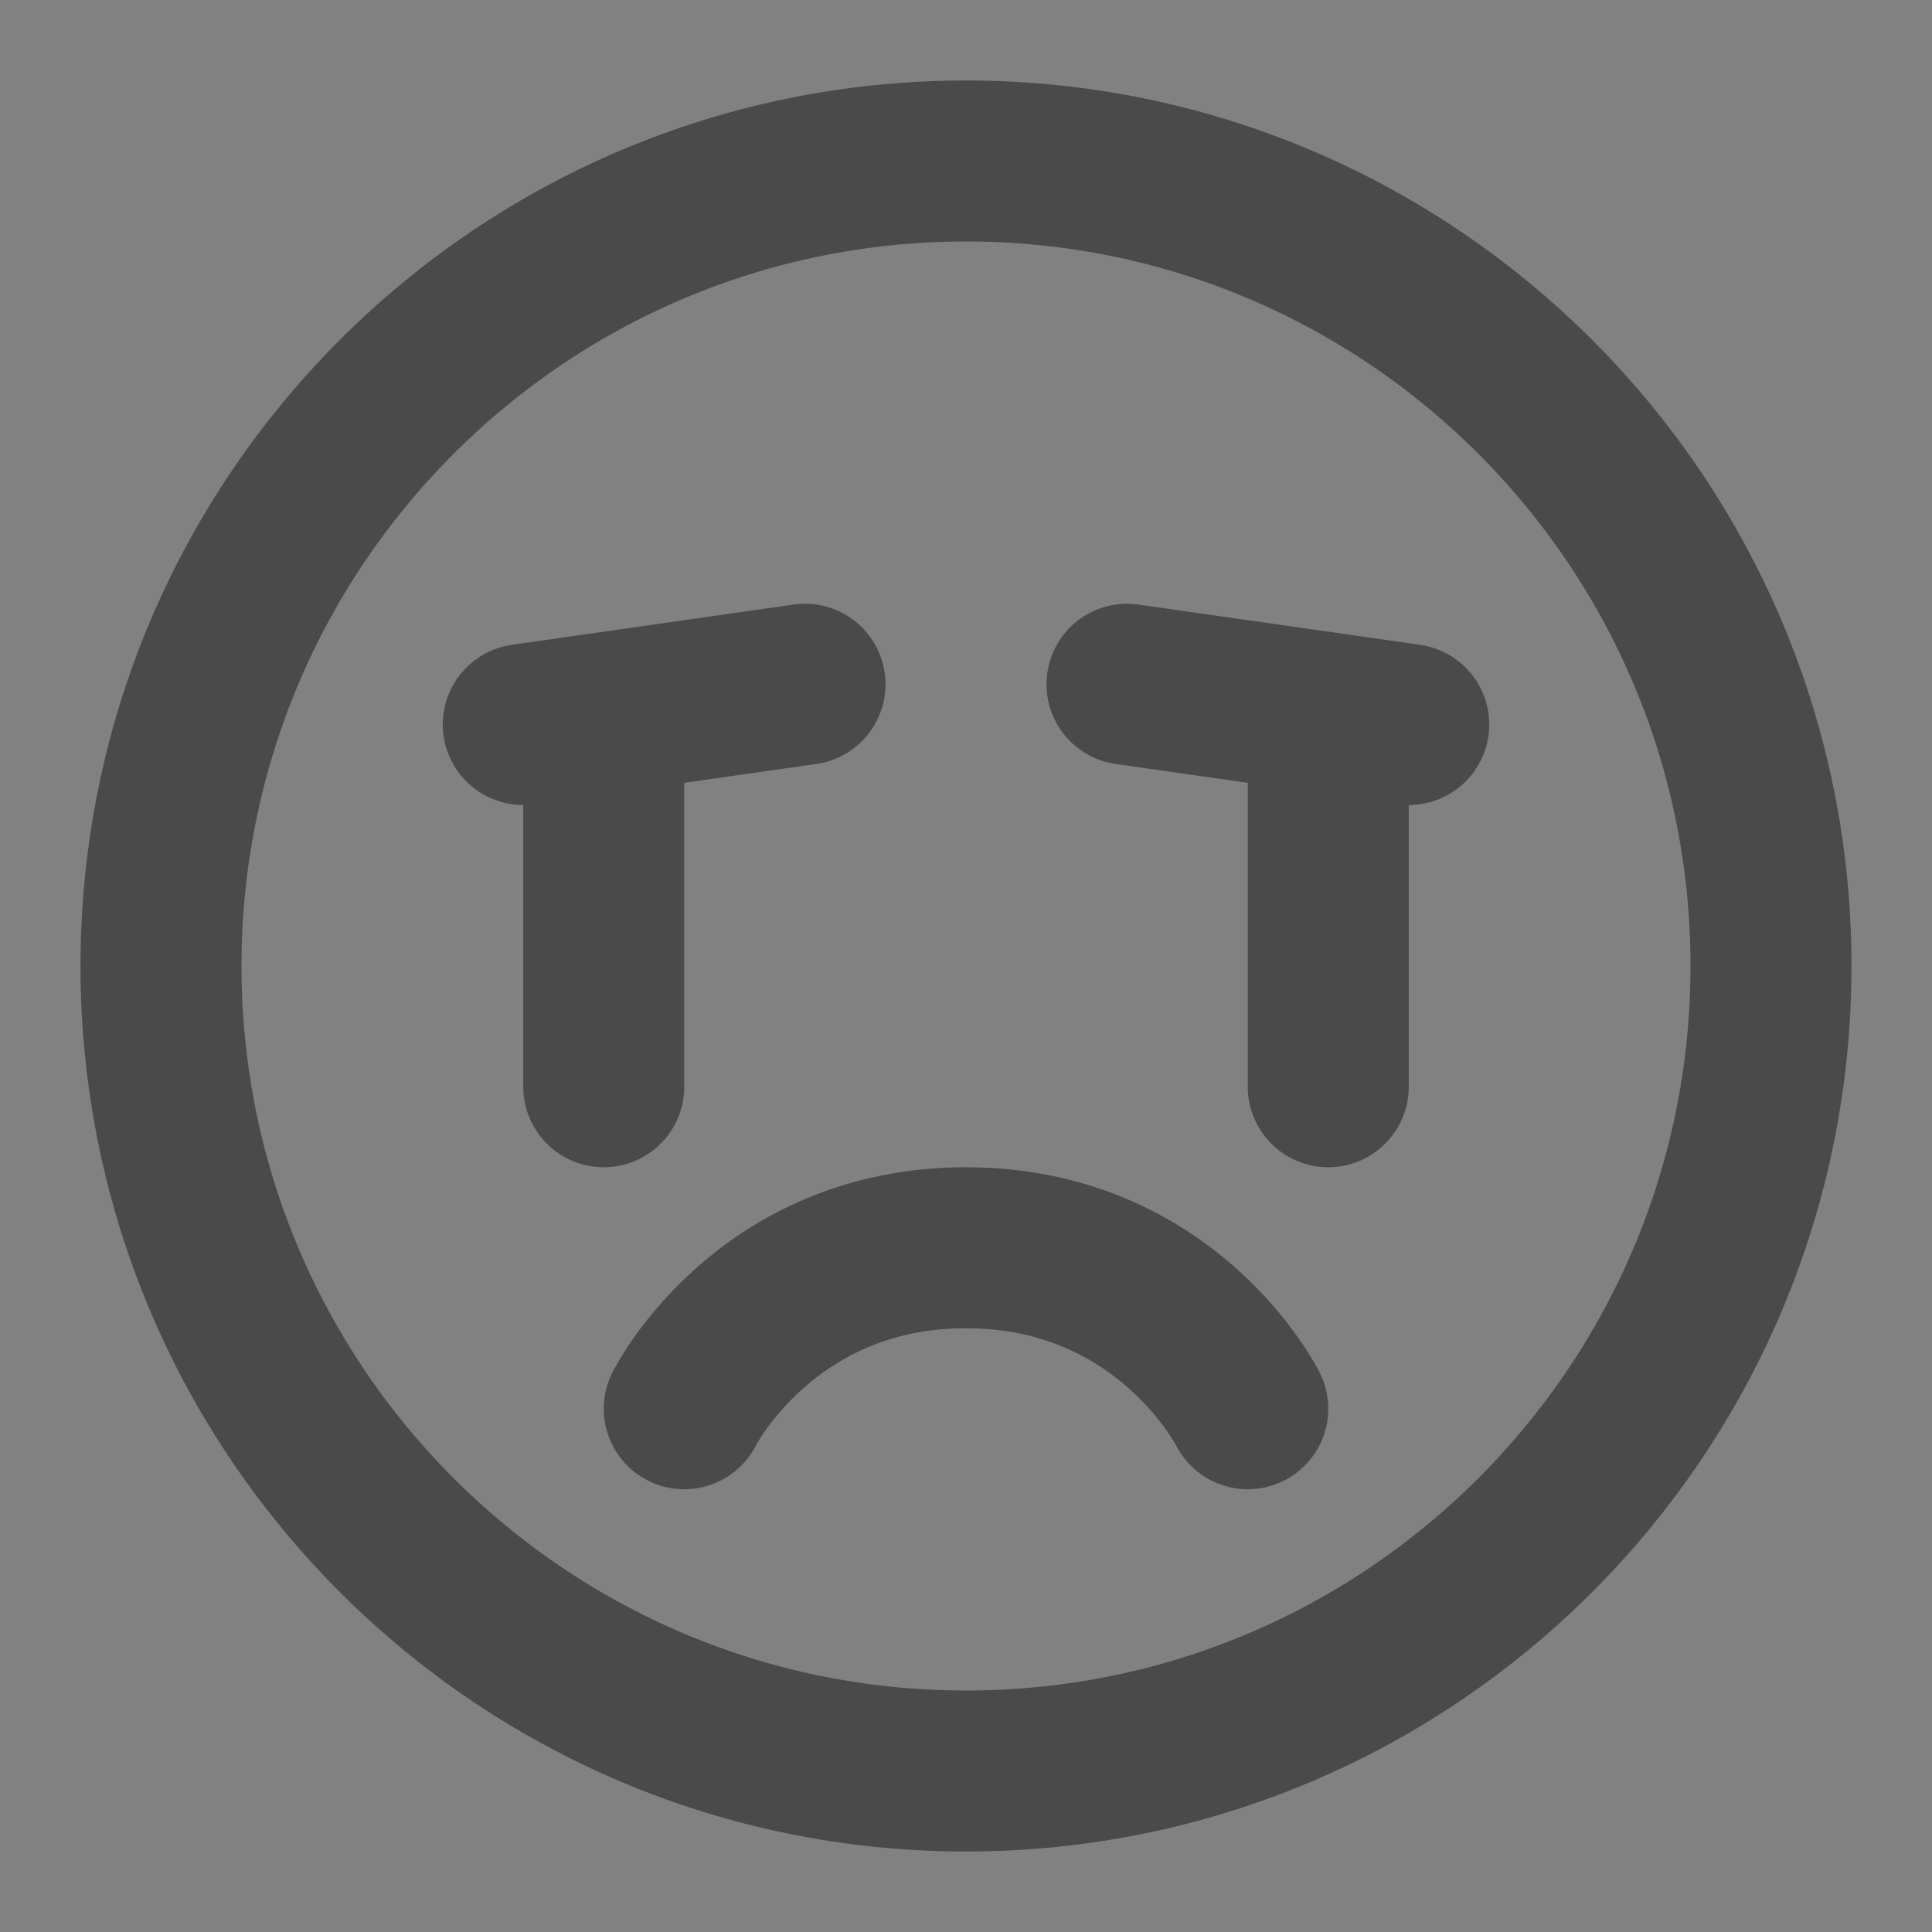 <?xml version="1.0" encoding="UTF-8"?><svg width="24" height="24" viewBox="0 0 48 48" fill="none" xmlns="http://www.w3.org/2000/svg"><rect x="0" y="0" width="48" height="48" fill="#808080" stroke="none"/><rect width="48" height="48" fill="white" fill-opacity="0.01"/><path d="M24 44C35.046 44 44 35.046 44 24C44 12.954 35.046 4 24 4C12.954 4 4 12.954 4 24C4 35.046 12.954 44 24 44Z" fill="none" stroke="#4a4a4a" stroke-width="4" stroke-linejoin="round"/><path d="M31 35C31 35 29 31 24 31C19 31 17 35 17 35" stroke="#4a4a4a" stroke-width="4" stroke-linecap="round" stroke-linejoin="round"/><path d="M35 18L28 17" stroke="#4a4a4a" stroke-width="4" stroke-linecap="round" stroke-linejoin="round"/><path d="M33 18V27" stroke="#4a4a4a" stroke-width="4" stroke-linecap="round" stroke-linejoin="round"/><path d="M20 17L13 18" stroke="#4a4a4a" stroke-width="4" stroke-linecap="round" stroke-linejoin="round"/><path d="M15 18V27" stroke="#4a4a4a" stroke-width="4" stroke-linecap="round" stroke-linejoin="round"/></svg>